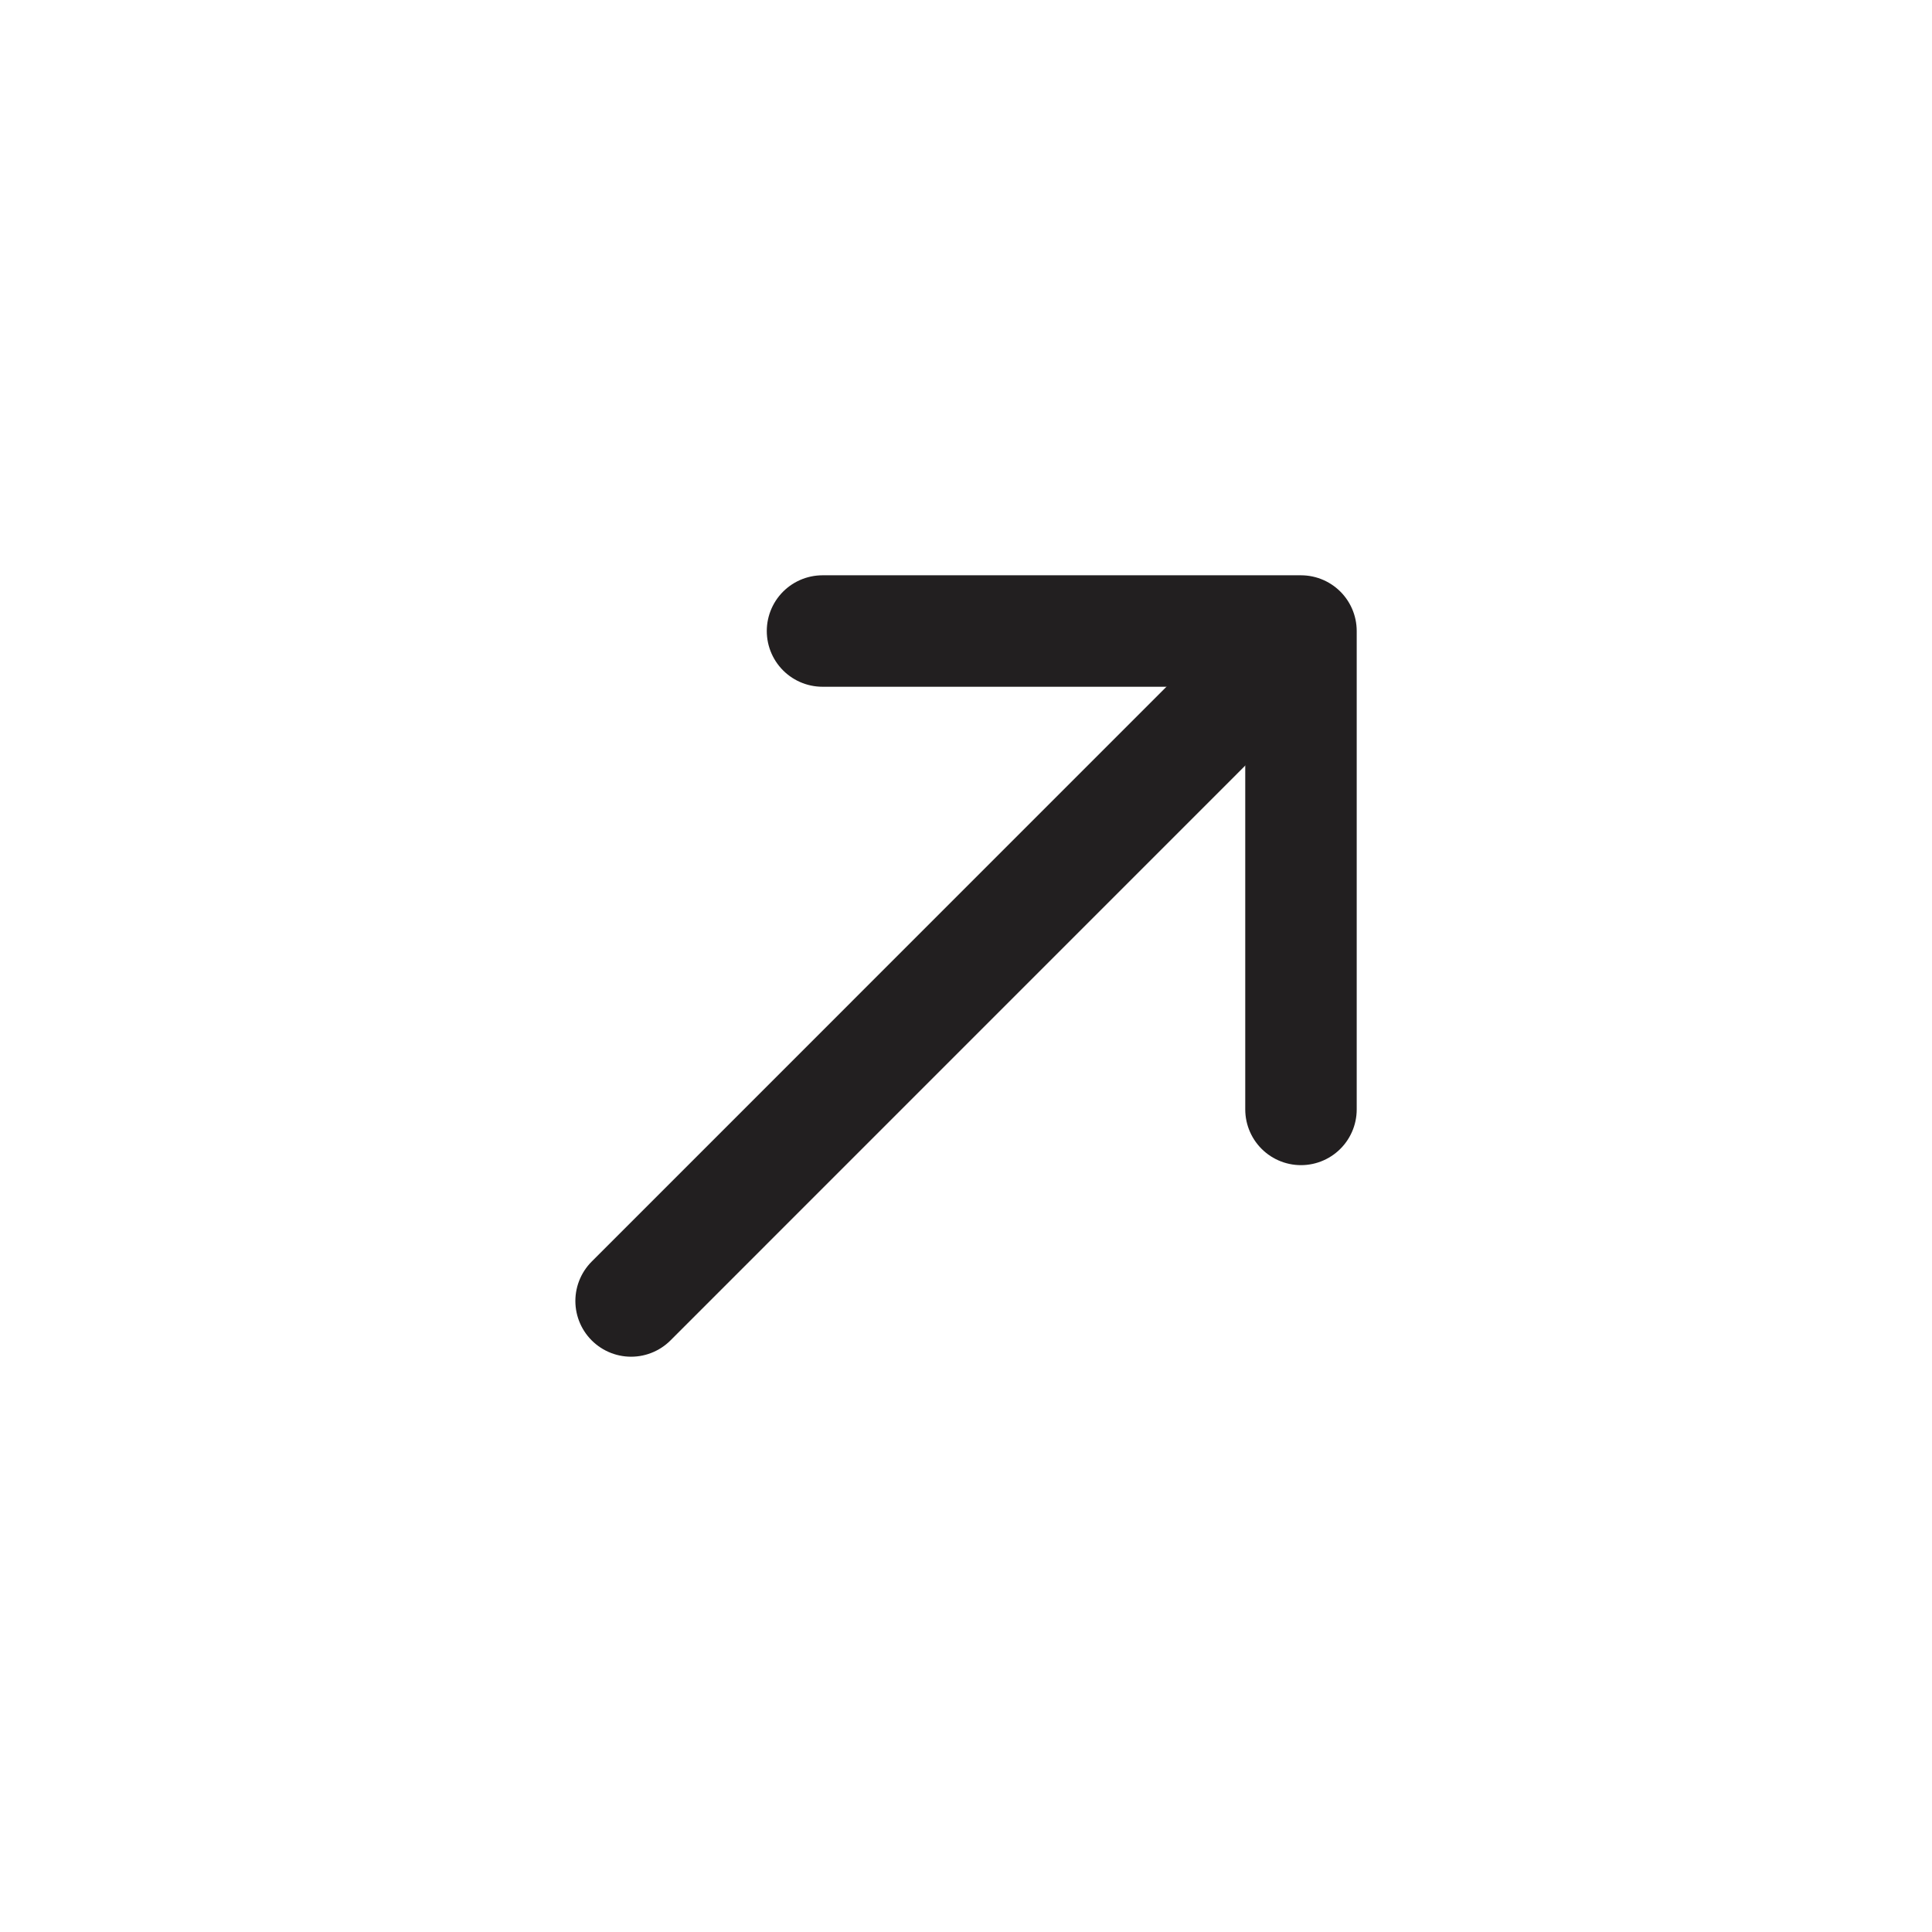 <?xml version="1.0" encoding="UTF-8"?> <svg xmlns="http://www.w3.org/2000/svg" width="26" height="26" viewBox="0 0 26 26" fill="none"><path d="M17.508 14.93L17.508 8.492L11.069 8.492" stroke="#221F20" stroke-width="1.5" stroke-miterlimit="10" stroke-linecap="round" stroke-linejoin="round"></path><path d="M8.493 17.508L17.418 8.582" stroke="#221F20" stroke-width="1.5" stroke-miterlimit="10" stroke-linecap="round" stroke-linejoin="round"></path></svg> 